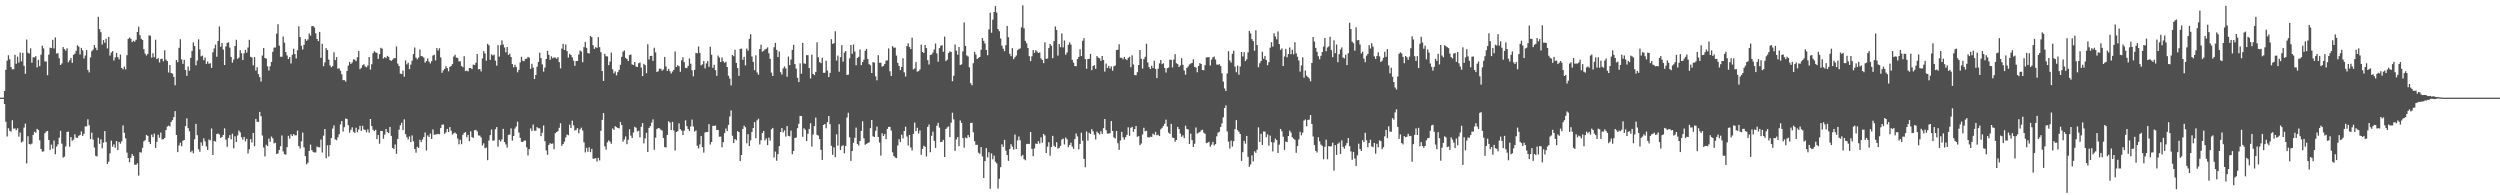 <svg xmlns="http://www.w3.org/2000/svg" width="1920" height="150"><path fill="#4f4f4f" d="M0 75h1v1H0zM1 75h1v1H1zM2 75h1v1H2zM3 69.912h1v9.968H3zM4 53.6h1v39.906H4zM5 46.548h1v58.297H5zM6 42.455h1v56.058H6zM7 45.55h1v54.93H7zM8 51.524h1v49.522H8zM9 53.24h1v39.105H9zM10 53.176h1v45.628H10zM11 42.048h1v56.489H11zM12 48.983h1v50.98H12zM13 43.522h1v54.971H13zM14 48.079h1v56.878H14zM15 40.322h1v61.481H15zM16 47.104h1v62.337H16zM17 40.535h1v68.045H17zM18 50.535h1v47.487H18zM19 56.66h1v38.318H19zM20 30.37h1v95.104H20zM21 40.48h1v64.179H21zM22 41.125h1v69.46H22zM23 37.125h1v73.822H23zM24 48.18h1v62.131H24zM25 43.987h1v59.631H25zM26 44.071h1v57.114H26zM27 43.119h1v58.888H27zM28 51.743h1v47.214H28zM29 45.943h1v53.946H29zM30 50.821h1v56.901H30zM31 41.986h1v72.401H31zM32 35.072h1v81.408H32zM33 37.189h1v79.087H33zM34 47.159h1v55.173H34zM35 47.237h1v53.761H35zM36 57.729h1v42.815H36zM37 41.979h1v65.525H37zM38 36.619h1v78.535H38zM39 36.9h1v74.179H39zM40 30.615h1v83.625H40zM41 37.239h1v70.767H41zM42 28.734h1v89.748H42zM43 41.089h1v71.488H43zM44 40.881h1v69.957H44zM45 44.762h1v61.021H45zM46 49.921h1v50.549H46zM47 48.736h1v61.607H47zM48 36.122h1v84.896H48zM49 37.731h1v82.612H49zM50 38.931h1v73.552H50zM51 37.047h1v64.255H51zM52 47.873h1v53.22H52zM53 46.358h1v66.272H53zM54 44.474h1v60.787H54zM55 48.285h1v59.778H55zM56 42.094h1v65.113H56zM57 41.263h1v61.886H57zM58 39.034h1v66.649H58zM59 34.742h1v71.156H59zM60 35.77h1v68.512H60zM61 41.812h1v61.801H61zM62 36.786h1v64.138H62zM63 38.651h1v65.766H63zM64 44.891h1v57.848H64zM65 42.62h1v54.486H65zM66 38.475h1v58.537H66zM67 53.641h1v37.979H67zM68 55.593h1v40.597H68zM69 44.076h1v62.779H69zM70 39.322h1v62.547H70zM71 38.072h1v69.164H71zM72 34.595h1v78.64H72zM73 36.635h1v83.033H73zM74 38.573h1v81.614H74zM75 12.914h1v92.865H75zM76 22.392h1v88.095H76zM77 24.717h1v82.295H77zM78 34.202h1v79.698H78zM79 30.782h1v78.798H79zM80 32.808h1v67.912H80zM81 29.695h1v79.444H81zM82 37.168h1v88.769H82zM83 28.329h1v95.848H83zM84 42.627h1v75.132H84zM85 40.347h1v67.622H85zM86 39.276h1v73.401H86zM87 46.472h1v64.37H87zM88 44.057h1v69.476H88zM89 40.718h1v67.61H89zM90 43.9h1v71.399H90zM91 45.586h1v63.481H91zM92 41.858h1v68.455H92zM93 52.21h1v56.345H93zM94 53.238h1v43.058H94zM95 51.102h1v50.9H95zM96 53.249h1v52.983H96zM97 42.403h1v74.772H97zM98 29.874h1v91.529H98zM99 28.841h1v95.775H99zM100 29.757h1v91.435H100zM101 32.355h1v85.962H101zM102 31.295h1v88.473H102zM103 31.986h1v94.5H103zM104 30.59h1v96.082H104zM105 24.516h1v100.918H105zM106 20.512h1v114.365H106zM107 27.024h1v89.842H107zM108 29.862h1v87.317H108zM109 30.709h1v82.779H109zM110 37.791h1v70.806H110zM111 41.183h1v66.514H111zM112 42.652h1v61.002H112zM113 41.432h1v62.962H113zM114 27.157h1v81.781H114zM115 27.438h1v83.225H115zM116 44.261h1v59.11H116zM117 40.887h1v64.488H117zM118 43.904h1v58.709H118zM119 30.524h1v83.019H119zM120 45.394h1v63.575H120zM121 44.646h1v58.757H121zM122 47.958h1v57.768H122zM123 45.341h1v56.498H123zM124 44.989h1v62.117H124zM125 47.049h1v59.87H125zM126 38.61h1v67.336H126zM127 45.776h1v54.138H127zM128 46.955h1v50.272H128zM129 55.666h1v40.87H129zM130 49.972h1v47.082H130zM131 56.051h1v37.549H131zM132 56.511h1v35.702H132zM133 59.033h1v30.909H133zM134 65.499h1v19.844H134zM135 46.06h1v57.606H135zM136 47.77h1v69.092H136zM137 36.72h1v74.974H137zM138 30.153h1v79.464H138zM139 45.557h1v66.775H139zM140 49.04h1v59.119H140zM141 45.902h1v61.614H141zM142 53.769h1v43.051H142zM143 58.264h1v32.593H143zM144 51.123h1v47.301H144zM145 54.337h1v46.5H145zM146 44.453h1v72.417H146zM147 39.109h1v76.674H147zM148 32.625h1v85.125H148zM149 35.337h1v71.687H149zM150 50.196h1v44.942H150zM151 46.509h1v57.343H151zM152 30.215h1v84.401H152zM153 37.958h1v78.638H153zM154 43.266h1v66.038H154zM155 42.712h1v69.185H155zM156 46.211h1v60.044H156zM157 44.247h1v64.344H157zM158 49.029h1v63.518H158zM159 47.221h1v67.961H159zM160 48.994h1v58.169H160zM161 48.544h1v59.233H161zM162 52.1h1v46.56H162zM163 40.169h1v78.883H163zM164 37.209h1v71.053H164zM165 34.27h1v74.484H165zM166 43.563h1v59.423H166zM167 31.421h1v71.119H167zM168 20.338h1v82.961H168zM169 35.882h1v69.977H169zM170 32.966h1v72.227H170zM171 38.084h1v65.543H171zM172 49.94h1v48.643H172zM173 35.616h1v71.623H173zM174 32.98h1v79.746H174zM175 32.439h1v73.513H175zM176 36.552h1v67.187H176zM177 43.71h1v63.321H177zM178 48.1h1v54.628H178zM179 45.655h1v68.265H179zM180 35.305h1v69.416H180zM181 30.558h1v78.485H181zM182 45.149h1v58.897H182zM183 44.261h1v55.999H183zM184 38.622h1v63.081H184zM185 40.897h1v64.536H185zM186 46.152h1v61.138H186zM187 40.965h1v64.159H187zM188 38.235h1v70.368H188zM189 40.425h1v66.175H189zM190 36.502h1v81.337H190zM191 30.563h1v84.017H191zM192 43.641h1v63.22H192zM193 44.122h1v65.329H193zM194 50.242h1v51.861H194zM195 43.838h1v68.483H195zM196 54.147h1v37.198H196zM197 51.601h1v41.918H197zM198 56.937h1v36.681H198zM199 59.232h1v26.75H199zM200 62.592h1v26.656H200zM201 42.654h1v61.444H201zM202 36.868h1v76.411H202zM203 44.554h1v75.606H203zM204 45.035h1v66.139H204zM205 50.942h1v61.275H205zM206 54.169h1v52.321H206zM207 50.917h1v57.965H207zM208 47.573h1v57.283H208zM209 39.761h1v66.493H209zM210 36.575h1v73.575H210zM211 36.463h1v73.191H211zM212 25.843h1v92.419H212zM213 18.597h1v99.226H213zM214 35.028h1v80.14H214zM215 43.563h1v68.778H215zM216 43.565h1v60.476H216zM217 28.004h1v88.308H217zM218 32.705h1v85.74H218zM219 40.006h1v78.789H219zM220 42.622h1v70.451H220zM221 45.335h1v58.97H221zM222 43.753h1v62.733H222zM223 48.731h1v54.385H223zM224 42.057h1v62.44H224zM225 37.45h1v65.509H225zM226 41.453h1v62.483H226zM227 44.916h1v59.032H227zM228 38.576h1v61.721H228zM229 20.224h1v91.938H229zM230 28.487h1v85.596H230zM231 35.101h1v73.461H231zM232 38.022h1v63.811H232zM233 34.47h1v78.807H233zM234 30.006h1v89.902H234zM235 31.334h1v94.898H235zM236 30.254h1v94.669H236zM237 25.632h1v90.242H237zM238 27.358h1v83.671H238zM239 20.119h1v95.161H239zM240 19.92h1v96.715H240zM241 21.112h1v96.01H241zM242 25.559h1v91.508H242zM243 29.961h1v82.57H243zM244 31.613h1v81.465H244zM245 24.518h1v88.61H245zM246 44.369h1v62.795H246zM247 33.643h1v83.511H247zM248 50.828h1v53.365H248zM249 47.93h1v51.156H249zM250 36.944h1v84.603H250zM251 38.475h1v73.065H251zM252 45.699h1v74.534H252zM253 50.221h1v61.17H253zM254 51.73h1v54.285H254zM255 50.787h1v47.993H255zM256 40.171h1v56.125H256zM257 46.179h1v60.895H257zM258 43.895h1v63.797H258zM259 52.805h1v52.648H259zM260 52.423h1v50.65H260zM261 54.291h1v41.211H261zM262 57.021h1v35.903H262zM263 61.555h1v39.453H263zM264 61.544h1v36.111H264zM265 62.606h1v28.414H265zM266 54.522h1v36.853H266zM267 50.359h1v45.823H267zM268 47.578h1v54.262H268zM269 49.102h1v50.572H269zM270 47.976h1v49.824H270zM271 45.593h1v55.621H271zM272 45.854h1v56.244H272zM273 46.973h1v51.115H273zM274 43.936h1v57.658H274zM275 39.223h1v60.249H275zM276 53.151h1v43.454H276zM277 52.11h1v48.407H277zM278 50.05h1v46.585H278zM279 49.358h1v50.002H279zM280 51.052h1v48.785H280zM281 51.727h1v49.899H281zM282 50.343h1v49.052H282zM283 43.762h1v58.151H283zM284 53.451h1v37.933H284zM285 49.333h1v47.503H285zM286 40.828h1v58.78H286zM287 39.342h1v61.373H287zM288 40.215h1v59.476H288zM289 40.643h1v66.207H289zM290 45.211h1v58.537H290zM291 41.567h1v68.801H291zM292 36.724h1v63.859H292zM293 37.372h1v63.266H293zM294 44.941h1v61.602H294zM295 43.806h1v59.565H295zM296 44.623h1v54.491H296zM297 42.908h1v58.556H297zM298 43.678h1v58.553H298zM299 46.021h1v51.488H299zM300 46.795h1v57.576H300zM301 45.845h1v67.736H301zM302 44.742h1v69.753H302zM303 44.655h1v66.354H303zM304 35.703h1v82.408H304zM305 48.871h1v57.807H305zM306 50.748h1v48.817H306zM307 56.513h1v39.739H307zM308 56.889h1v37.404H308zM309 54.229h1v45.708H309zM310 58.866h1v32.786H310zM311 46.342h1v56.649H311zM312 49.468h1v55.969H312zM313 48.205h1v58.901H313zM314 53.034h1v51.783H314zM315 49.61h1v59.503H315zM316 46.621h1v57.356H316zM317 41.519h1v67.031H317zM318 36.514h1v77.853H318zM319 44.245h1v72.989H319zM320 45.547h1v67.215H320zM321 44.25h1v69.414H321zM322 38.065h1v69.286H322zM323 43.078h1v66.072H323zM324 43.298h1v63.845H324zM325 44.227h1v60.982H325zM326 48.093h1v53.664H326zM327 46.955h1v68.636H327zM328 44.831h1v59.144H328zM329 47.333h1v57.908H329zM330 48.727h1v53.9H330zM331 47.001h1v59.682H331zM332 42.648h1v56.773H332zM333 42.052h1v61.472H333zM334 46.408h1v56.86H334zM335 36.937h1v66.205H335zM336 38.825h1v63.989H336zM337 37.07h1v66.036H337zM338 44.092h1v54.239H338zM339 55.895h1v39.899H339zM340 54.044h1v41.52H340zM341 52.908h1v49.893H341zM342 50.832h1v50.794H342zM343 52.343h1v46.642H343zM344 54.785h1v46.654H344zM345 51.361h1v46.221H345zM346 50.743h1v49.643H346zM347 49.216h1v54.109H347zM348 43.396h1v58.972H348zM349 42.048h1v59.725H349zM350 44.263h1v58.563H350zM351 44.508h1v61.909H351zM352 47.136h1v63.72H352zM353 47.111h1v60.238H353zM354 50.617h1v60.135H354zM355 51.645h1v51.879H355zM356 43.183h1v58.851H356zM357 54.609h1v46.807H357zM358 54.22h1v51.266H358zM359 54.845h1v48.737H359zM360 52.151h1v56.237H360zM361 52.297h1v48.576H361zM362 53.073h1v52.213H362zM363 49.594h1v56.324H363zM364 49.912h1v50.092H364zM365 48.154h1v51.559H365zM366 41.499h1v59.428H366zM367 53.256h1v50.76H367zM368 52.984h1v51.172H368zM369 54.824h1v50.712H369zM370 44.886h1v66.83H370zM371 39.331h1v70.732H371zM372 41.08h1v72.795H372zM373 46.619h1v66.709H373zM374 33.652h1v89.391H374zM375 34.799h1v73.138H375zM376 45.975h1v57.8H376zM377 41.705h1v57.789H377zM378 42.593h1v65.425H378zM379 41.927h1v65.928H379zM380 46.566h1v52.705H380zM381 50.452h1v47.141H381zM382 34.717h1v77.986H382zM383 43.49h1v63.935H383zM384 34.696h1v74.019H384zM385 31.002h1v76.061H385zM386 34.133h1v64.82H386zM387 36.472h1v72.657H387zM388 40.196h1v70.732H388zM389 36.09h1v77.285H389zM390 42.192h1v61.419H390zM391 41.226h1v62.101H391zM392 43.799h1v54.832H392zM393 49.184h1v58.835H393zM394 51.691h1v52.77H394zM395 49.695h1v49.002H395zM396 51.524h1v45.644H396zM397 55.531h1v37.894H397zM398 53.664h1v48.096H398zM399 47.967h1v57.899H399zM400 43.625h1v65.237H400zM401 46.607h1v62.518H401zM402 46.994h1v61.048H402zM403 45.22h1v62.733H403zM404 45.071h1v68.123H404zM405 43.716h1v75.693H405zM406 44.266h1v70.293H406zM407 52.821h1v45.846H407zM408 48.997h1v51.577H408zM409 51.942h1v43.685H409zM410 60.681h1v39.689H410zM411 57.596h1v42.786H411zM412 51.279h1v46.361H412zM413 47.585h1v50.888H413zM414 40.473h1v58.114H414zM415 44.657h1v59.913H415zM416 49.464h1v52.445H416zM417 54.971h1v41.399H417zM418 51.858h1v56.608H418zM419 45.309h1v70.202H419zM420 39.045h1v79.824H420zM421 42.066h1v69.256H421zM422 45.886h1v64.056H422zM423 43.286h1v67.242H423zM424 44.74h1v65.452H424zM425 44.067h1v70.522H425zM426 44.284h1v58.059H426zM427 45.101h1v56.331H427zM428 43.9h1v56.841H428zM429 47.706h1v50.449H429zM430 52.505h1v42.117H430zM431 37.319h1v74.656H431zM432 33.707h1v76.896H432zM433 38.402h1v70.382H433zM434 34.216h1v71.382H434zM435 39.214h1v64.122H435zM436 44.238h1v59.579H436zM437 41.366h1v54.351H437zM438 42.242h1v56.118H438zM439 44.035h1v48.661H439zM440 46.559h1v49.695H440zM441 50.535h1v49.705H441zM442 46.832h1v52.852H442zM443 46.836h1v51.568H443zM444 41.885h1v60.536H444zM445 38.736h1v60.652H445zM446 39.569h1v58.485H446zM447 47.82h1v52.442H447zM448 36.195h1v73.115H448zM449 32.142h1v84.896H449zM450 36.768h1v76.793H450zM451 40.739h1v75.848H451zM452 41.13h1v72.067H452zM453 27.608h1v89.215H453zM454 28.58h1v85.736H454zM455 34.721h1v87.15H455zM456 37.555h1v84.299H456zM457 36.246h1v85.15H457zM458 36.806h1v87.231H458zM459 28.535h1v92.703H459zM460 36.182h1v87.08H460zM461 40.089h1v60.357H461zM462 54.504h1v37.613H462zM463 62.164h1v24.685H463zM464 41.389h1v70.973H464zM465 43.16h1v71.783H465zM466 43.375h1v65.914H466zM467 49.997h1v57.83H467zM468 47.301h1v61.575H468zM469 40.384h1v69.986H469zM470 53.236h1v45.431H470zM471 56.319h1v43.399H471zM472 54.847h1v42.069H472zM473 57.836h1v39.785H473zM474 55.421h1v42.866H474zM475 53.68h1v44.919H475zM476 49.75h1v43.916H476zM477 43.689h1v52.275H477zM478 39.658h1v69.135H478zM479 38.779h1v68.318H479zM480 44.392h1v60.405H480zM481 45.291h1v65.443H481zM482 46.88h1v60.467H482zM483 42.295h1v56.94H483zM484 41.849h1v62.291H484zM485 49.475h1v56.569H485zM486 49.912h1v51.836H486zM487 47.623h1v49.75H487zM488 51.093h1v47.018H488zM489 51.446h1v49.49H489zM490 48.598h1v51.813H490zM491 48.006h1v57.517H491zM492 51.901h1v45.489H492zM493 58.418h1v36.079H493zM494 49.061h1v61.058H494zM495 49.951h1v56.413H495zM496 56.204h1v45.793H496zM497 34.014h1v82.767H497zM498 45.699h1v52.538H498zM499 42.995h1v53.818H499zM500 42.835h1v51.353H500zM501 46.742h1v44.978H501zM502 36.635h1v78.368H502zM503 40.247h1v65.493H503zM504 55.236h1v43.962H504zM505 54.755h1v43.529H505zM506 52.762h1v45.793H506zM507 52.826h1v46.736H507zM508 54.346h1v45.908H508zM509 53.384h1v52.561H509zM510 43.682h1v69.316H510zM511 51.015h1v62.262H511zM512 54.442h1v49.197H512zM513 52.872h1v40.249H513zM514 54.687h1v39.496H514zM515 56.424h1v43.481H515zM516 54.87h1v38.716H516zM517 53.616h1v46.535H517zM518 39.594h1v76.084H518zM519 51.437h1v49.927H519zM520 50.082h1v50.65H520zM521 50.821h1v43.95H521zM522 55.147h1v44.152H522zM523 46.358h1v53.87H523zM524 43.97h1v59.753H524zM525 47.758h1v52.575H525zM526 52.139h1v40.277H526zM527 52.293h1v44.585H527zM528 50.645h1v48.494H528zM529 44.897h1v55.679H529zM530 48.951h1v48.18H530zM531 53.97h1v37.864H531zM532 58.601h1v38.592H532zM533 53.657h1v47.43H533zM534 40.581h1v59.57H534zM535 40.956h1v71.007H535zM536 35.719h1v78.233H536zM537 40.636h1v70.33H537zM538 50.164h1v54.358H538zM539 49.416h1v63.564H539zM540 46.898h1v70.286H540zM541 52.544h1v49.242H541zM542 48.72h1v52.712H542zM543 46.925h1v54.408H543zM544 51.283h1v44.074H544zM545 35.941h1v75.035H545zM546 42.057h1v66.981H546zM547 52.11h1v44.553H547zM548 49.777h1v46.887H548zM549 53.909h1v42.428H549zM550 58.212h1v41.605H550zM551 42.698h1v57.143H551zM552 44.165h1v60.776H552zM553 47.617h1v57.308H553zM554 44.16h1v68.986H554zM555 47.072h1v62.042H555zM556 48.239h1v53.946H556zM557 47.404h1v51.314H557zM558 51.471h1v49.167H558zM559 58.157h1v37.72H559zM560 60.308h1v29.171H560zM561 65.57h1v19.222H561zM562 42.261h1v62H562zM563 43.153h1v66.661H563zM564 38.203h1v68.544H564zM565 48.283h1v59.442H565zM566 52.267h1v48.428H566zM567 58.255h1v43.191H567zM568 37.518h1v86.141H568zM569 37.308h1v81.724H569zM570 45.911h1v53.108H570zM571 43.694h1v52.829H571zM572 50.237h1v47.491H572zM573 37.321h1v72.749H573zM574 38.91h1v64.168H574zM575 29.828h1v82.339H575zM576 26.26h1v81.494H576zM577 43.353h1v57.981H577zM578 47.514h1v50.824H578zM579 53.909h1v39.831H579zM580 42.435h1v63.706H580zM581 55.657h1v36.738H581zM582 57.408h1v33.804H582zM583 37.674h1v73.28H583zM584 34.309h1v73.374H584zM585 39.622h1v62.557H585zM586 39.02h1v61.561H586zM587 37.992h1v69.835H587zM588 37.482h1v68.789H588zM589 36.378h1v75.088H589zM590 40.903h1v64.781H590zM591 45.213h1v62.779H591zM592 55.74h1v43.587H592zM593 58.379h1v39.87H593zM594 36.303h1v84.656H594zM595 32.883h1v83.548H595zM596 38.287h1v85.171H596zM597 43.822h1v74.571H597zM598 39.544h1v72.687H598zM599 55.444h1v45.942H599zM600 57.218h1v41.069H600zM601 52.544h1v49.117H601zM602 50.981h1v49.117H602zM603 52.522h1v52.394H603zM604 58.912h1v37.949H604zM605 43.456h1v60.879H605zM606 50.002h1v54.704H606zM607 45.744h1v54.557H607zM608 38.322h1v80.165H608zM609 34.422h1v81.488H609zM610 49.205h1v56.709H610zM611 52.663h1v52.978H611zM612 59.775h1v38.675H612zM613 63.041h1v32.021H613zM614 48.685h1v40.32H614zM615 56.605h1v32.531H615zM616 32.977h1v72.014H616zM617 48.711h1v49.796H617zM618 49.02h1v50.671H618zM619 42.393h1v65.967H619zM620 42.355h1v60.35H620zM621 52.293h1v46.777H621zM622 60.258h1v34.39H622zM623 42h1v70.593H623zM624 56.774h1v46.546H624zM625 57.708h1v39.027H625zM626 55.222h1v35.074H626zM627 32.515h1v71.087H627zM628 43.984h1v60.133H628zM629 47.694h1v59.16H629zM630 48.544h1v66.503H630zM631 44.339h1v78.483H631zM632 55.891h1v40.121H632zM633 55.925h1v39.3H633zM634 46.639h1v51.884H634zM635 54.169h1v39.597H635zM636 59.164h1v29.927H636zM637 55.968h1v39.435H637zM638 30.103h1v81.868H638zM639 33.669h1v85.258H639zM640 33.156h1v79.975H640zM641 24.017h1v96.69H641zM642 46.513h1v56.633H642zM643 42.691h1v69.123H643zM644 55.085h1v40.325H644zM645 43.888h1v71.3H645zM646 34.682h1v77.599H646zM647 47.319h1v64.223H647zM648 40.35h1v77.398H648zM649 39.162h1v72.914H649zM650 57.555h1v32.737H650zM651 57.273h1v29.332H651zM652 44.788h1v60.703H652zM653 34.568h1v89.014H653zM654 41.304h1v74.74H654zM655 34.177h1v75.518H655zM656 39.514h1v66.358H656zM657 50.123h1v47.878H657zM658 44.483h1v66.072H658zM659 43.611h1v68.219H659zM660 38.01h1v70.284H660zM661 50.006h1v50.575H661zM662 47.736h1v45.381H662zM663 45.802h1v60.428H663zM664 38.953h1v72.181H664zM665 37.518h1v72.971H665zM666 45.383h1v64.489H666zM667 49.271h1v60.025H667zM668 50.148h1v48.315H668zM669 56.074h1v36.097H669zM670 47.681h1v56.999H670zM671 48.138h1v57.057H671zM672 58.628h1v41.779H672zM673 61.688h1v35.528H673zM674 42.343h1v62.827H674zM675 48.182h1v61.213H675zM676 48.166h1v71.326H676zM677 51.21h1v51.142H677zM678 50.661h1v53.816H678zM679 49.123h1v53.827H679zM680 46.559h1v60.302H680zM681 46.408h1v52.575H681zM682 37.152h1v60.316H682zM683 54.707h1v42.703H683zM684 58.317h1v42.007H684zM685 35.415h1v81.579H685zM686 36.619h1v83.225H686zM687 36.55h1v84.459H687zM688 42.691h1v78.764H688zM689 48.289h1v63.454H689zM690 50.642h1v56.269H690zM691 53.84h1v55.255H691zM692 51.416h1v52.021H692zM693 44.74h1v61.605H693zM694 55.556h1v45.077H694zM695 58.761h1v38.586H695zM696 35.438h1v69.412H696zM697 33.261h1v78.514H697zM698 36.134h1v67.484H698zM699 37.672h1v75.594H699zM700 28.951h1v86.619H700zM701 53.277h1v49.519H701zM702 52.574h1v41.584H702zM703 47.706h1v53.019H703zM704 55.014h1v43.138H704zM705 54.646h1v47.839H705zM706 53.327h1v46.887H706zM707 34.234h1v84.683H707zM708 39.94h1v74.443H708zM709 40.72h1v71.27H709zM710 34.579h1v78.155H710zM711 36.916h1v83.305H711zM712 46.218h1v51.275H712zM713 49.567h1v46.097H713zM714 42.226h1v74.676H714zM715 41.869h1v62.431H715zM716 40.324h1v60.741H716zM717 38.042h1v70.126H717zM718 33.444h1v80.128H718zM719 41.022h1v55.608H719zM720 47.363h1v46.983H720zM721 36.937h1v61.041H721zM722 35.165h1v73.918H722zM723 34.731h1v74.088H723zM724 39.745h1v67.654H724zM725 28.125h1v92.426H725zM726 46.882h1v52.177H726zM727 45.822h1v52.08H727zM728 40.72h1v56.361H728zM729 39.468h1v65.875H729zM730 39.871h1v54.317H730zM731 62.37h1v24.209H731zM732 58.223h1v33.42H732zM733 34.165h1v81.705H733zM734 38.951h1v68.139H734zM735 42.011h1v63.248H735zM736 36.081h1v76.207H736zM737 49.947h1v42.563H737zM738 49.4h1v44.951H738zM739 39.482h1v66.53H739zM740 17.226h1v96.189H740zM741 35.289h1v70.361H741zM742 42.59h1v63.632H742zM743 43.382h1v60.291H743zM744 51.727h1v53.69H744zM745 63.966h1v30.474H745zM746 65.492h1v28.801H746zM747 48.539h1v53.026H747zM748 39.8h1v68.615H748zM749 41.876h1v69.398H749zM750 45.305h1v65.892H750zM751 44.405h1v72.864H751zM752 43.764h1v74.376H752zM753 38.214h1v74.786H753zM754 29.182h1v90.973H754zM755 31.4h1v105.324H755zM756 33.364h1v90.398H756zM757 38.372h1v75.386H757zM758 42.432h1v78.467H758zM759 22.581h1v94.358H759zM760 9.711h1v135.264H760zM761 25.117h1v92.756H761zM762 15.088h1v107.283H762zM763 9.24h1v110.247H763zM764 4.667h1v119.553H764zM765 9.661h1v115.864H765zM766 22.284h1v122.552H766zM767 23.989h1v113.264H767zM768 29.526h1v98.892H768zM769 35.076h1v75.761H769zM770 37.408h1v75.409H770zM771 39.345h1v68.084H771zM772 34.698h1v81.035H772zM773 19.899h1v99.196H773zM774 28.576h1v94.949H774zM775 41.315h1v73.143H775zM776 43.176h1v67.581H776zM777 36.948h1v75.633H777zM778 45.451h1v69.442H778zM779 43.945h1v59.446H779zM780 42.629h1v71.815H780zM781 38.622h1v69.258H781zM782 37.733h1v67.118H782zM783 37.113h1v70.606H783zM784 20.956h1v99.089H784zM785 4.12h1v114.799H785zM786 21.778h1v100.453H786zM787 31.38h1v91.682H787zM788 33.259h1v77.441H788zM789 36.864h1v73.564H789zM790 43.13h1v67.402H790zM791 46.964h1v54.427H791zM792 43.213h1v71.103H792zM793 38.443h1v81.534H793zM794 40.636h1v73.317H794zM795 38.569h1v71.728H795zM796 39.642h1v70.966H796zM797 40.697h1v67.727H797zM798 40.221h1v70.034H798zM799 44.865h1v60.584H799zM800 46.065h1v63.628H800zM801 48.484h1v54.353H801zM802 32.49h1v71.556H802zM803 45.232h1v72.346H803zM804 44.93h1v67.668H804zM805 36.896h1v72.307H805zM806 33.799h1v85.75H806zM807 35.138h1v77.688H807zM808 44.719h1v59.648H808zM809 31.567h1v80.323H809zM810 20.332h1v92.618H810zM811 23.083h1v86.134H811zM812 42.707h1v71.476H812zM813 33.836h1v79.673H813zM814 36.225h1v75.798H814zM815 25.646h1v81.499H815zM816 36.42h1v70.043H816zM817 31.062h1v79.888H817zM818 42.027h1v63.582H818zM819 40.288h1v66.745H819zM820 34.438h1v78.684H820zM821 32.536h1v78.86H821zM822 34.197h1v75.383H822zM823 45.946h1v66.647H823zM824 48.063h1v66.276H824zM825 50.706h1v56.118H825zM826 50.906h1v51.621H826zM827 45.355h1v59.476H827zM828 43.726h1v70.98H828zM829 37.827h1v72.699H829zM830 43.073h1v58.851H830zM831 31.341h1v76.727H831zM832 29.322h1v92.664H832zM833 45.355h1v83.099H833zM834 52.81h1v48.196H834zM835 45.316h1v62.648H835zM836 45.158h1v56.812H836zM837 41.359h1v61.527H837zM838 53.876h1v45.312H838zM839 50.727h1v50.156H839zM840 50.034h1v53.459H840zM841 52.814h1v54.294H841zM842 43.066h1v57.979H842zM843 44.307h1v57.874H843zM844 44.735h1v58.549H844zM845 46.722h1v54.079H845zM846 43.025h1v59.819H846zM847 46.065h1v52.321H847zM848 54.996h1v36.374H848zM849 48.804h1v51.174H849zM850 52.272h1v50.309H850zM851 50.555h1v52.033H851zM852 52.606h1v49.68H852zM853 50.979h1v42.007H853zM854 54.259h1v46.32H854zM855 50.903h1v54.598H855zM856 50.322h1v56.006H856zM857 38.459h1v62.103H857zM858 38.129h1v71.879H858zM859 33.98h1v81.122H859zM860 44.318h1v63.619H860zM861 44.401h1v56.903H861zM862 45.564h1v59.929H862zM863 43.707h1v63.541H863zM864 45.369h1v59.995H864zM865 46.163h1v57.409H865zM866 44.433h1v53.374H866zM867 43.591h1v60.714H867zM868 51.611h1v46.564H868zM869 42.476h1v54.969H869zM870 49.489h1v51.733H870zM871 57.639h1v41.492H871zM872 57.811h1v38.94H872zM873 55.463h1v49.616H873zM874 49.903h1v54.672H874zM875 38.381h1v73.056H875zM876 45.133h1v65.168H876zM877 52.659h1v50.682H877zM878 45.463h1v52.685H878zM879 43.602h1v57.24H879zM880 33.591h1v66.802H880zM881 47.921h1v57.391H881zM882 51.556h1v54.118H882zM883 52.968h1v52.019H883zM884 50.496h1v54.688H884zM885 52.277h1v50.401H885zM886 46.639h1v56.885H886zM887 52.95h1v48.32H887zM888 59.99h1v43.896H888zM889 52.728h1v50.751H889zM890 48.64h1v55.882H890zM891 46.021h1v53.31H891zM892 49.246h1v48.949H892zM893 48.564h1v48.148H893zM894 52.167h1v42.875H894zM895 55.698h1v36.198H895zM896 52.398h1v44.855H896zM897 51.867h1v50.034H897zM898 45.872h1v56.979H898zM899 45.939h1v49.196H899zM900 51.741h1v53.907H900zM901 45.724h1v60.284H901zM902 41.553h1v67.249H902zM903 48.557h1v59.004H903zM904 49.249h1v48.199H904zM905 51.437h1v47.702H905zM906 50.235h1v52.346H906zM907 44.751h1v60.336H907zM908 49.768h1v54.173H908zM909 54.112h1v52.046H909zM910 57.355h1v39.144H910zM911 52.29h1v46.727H911zM912 51.07h1v48.384H912zM913 49.528h1v60.989H913zM914 48.777h1v53.868H914zM915 48.402h1v59.181H915zM916 45.552h1v67.272H916zM917 51.334h1v59.062H917zM918 51.849h1v46.022H918zM919 55.488h1v47.096H919zM920 50.688h1v51.241H920zM921 48.507h1v52.914H921zM922 49.166h1v51.012H922zM923 53.739h1v45.885H923zM924 53.989h1v47.883H924zM925 50.013h1v52.754H925zM926 44.124h1v65.738H926zM927 43.97h1v65.573H927zM928 43.881h1v65.003H928zM929 50.294h1v62.333H929zM930 45.829h1v65.258H930zM931 44.03h1v64.944H931zM932 43.396h1v68.375H932zM933 45.719h1v64.965H933zM934 49.557h1v55.143H934zM935 49.693h1v52.195H935zM936 49.317h1v51.838H936zM937 50.723h1v46.825H937zM938 56.307h1v38.473H938zM939 62.679h1v27.407H939zM940 67.962h1v15.029H940zM941 69.912h1v11.108H941zM942 56.36h1v44.532H942zM943 39.301h1v69.476H943zM944 46.442h1v67.592H944zM945 48.086h1v59.918H945zM946 41.299h1v71.231H946zM947 38.953h1v69.421H947zM948 51.153h1v48.08H948zM949 55.483h1v36.796H949zM950 50.43h1v49.522H950zM951 57.397h1v43.827H951zM952 51.041h1v51.854H952zM953 39.933h1v83.63H953zM954 43.341h1v73.479H954zM955 40.153h1v68H955zM956 46.951h1v63.404H956zM957 45.577h1v58.798H957zM958 40.242h1v80.247H958zM959 23.765h1v104.351H959zM960 25.669h1v100.645H960zM961 30.045h1v89.272H961zM962 31.593h1v92.403H962zM963 38.956h1v77.256H963zM964 23.236h1v94.14H964zM965 34.609h1v80.332H965zM966 51.606h1v46.164H966zM967 48.58h1v60.536H967zM968 46.829h1v55.928H968zM969 39.741h1v71.586H969zM970 45.108h1v55.834H970zM971 42.952h1v58.137H971zM972 46.113h1v59.32H972zM973 50.054h1v53.145H973zM974 47.752h1v64.113H974zM975 36.587h1v67.56H975zM976 32.41h1v76.821H976zM977 35.781h1v80.524H977zM978 25.527h1v83.836H978zM979 28.017h1v78.436H979zM980 30.217h1v77.407H980zM981 24.161h1v93.362H981zM982 33.909h1v77.171H982zM983 38.267h1v60.828H983zM984 37.143h1v63.724H984zM985 50.681h1v54.315H985zM986 43.369h1v71.731H986zM987 37.555h1v71.195H987zM988 43.957h1v65.161H988zM989 41.478h1v62.987H989zM990 36.461h1v63.857H990zM991 41.613h1v60.194H991zM992 38.141h1v67.267H992zM993 41.707h1v64.8H993zM994 32.421h1v74.953H994zM995 40.984h1v76.368H995zM996 43.568h1v68.634H996zM997 46.488h1v60.618H997zM998 55.005h1v46.233H998zM999 50.205h1v53.726H999zM1000 44.035h1v57.846H1000zM1001 59.64h1v32.955H1001zM1002 54.115h1v37.663H1002zM1003 58.04h1v38.931H1003zM1004 59.116h1v33.001H1004zM1005 60.274h1v31.575H1005zM1006 62.407h1v25.919H1006zM1007 48.365h1v46.85H1007zM1008 28.429h1v76.374H1008zM1009 31.975h1v79.451H1009zM1010 36.756h1v79.171H1010zM1011 39.803h1v77.32H1011zM1012 43.208h1v62.193H1012zM1013 45.495h1v63.028H1013zM1014 42.879h1v68.1H1014zM1015 39.915h1v72.168H1015zM1016 35.733h1v86.581H1016zM1017 29.235h1v83.532H1017zM1018 39.333h1v67.94H1018zM1019 36.436h1v85.889H1019zM1020 35.614h1v76.626H1020zM1021 28.23h1v84.33H1021zM1022 38.491h1v73.793H1022zM1023 43.927h1v65.654H1023zM1024 30.97h1v100.035H1024zM1025 40.871h1v70.602H1025zM1026 34.186h1v84.797H1026zM1027 47.768h1v62.696H1027zM1028 41.629h1v67.78H1028zM1029 38.047h1v80.167H1029zM1030 36.461h1v71.366H1030zM1031 44.209h1v68.588H1031zM1032 44.856h1v69.332H1032zM1033 41.968h1v69.876H1033zM1034 50.045h1v59.845H1034zM1035 40.835h1v65.168H1035zM1036 17.441h1v94.857H1036zM1037 22.275h1v93.982H1037zM1038 31.979h1v90.723H1038zM1039 33.197h1v83.507H1039zM1040 38.926h1v82.827H1040zM1041 20.998h1v106.558H1041zM1042 30.908h1v88.389H1042zM1043 30.789h1v79.54H1043zM1044 34.225h1v80.224H1044zM1045 41.048h1v74.944H1045zM1046 39.741h1v67.91H1046zM1047 44.971h1v64.207H1047zM1048 47.786h1v54.138H1048zM1049 42.773h1v64.967H1049zM1050 41.425h1v71.68H1050zM1051 34.653h1v75.143H1051zM1052 37.248h1v70.043H1052zM1053 33.197h1v79.201H1053zM1054 35.841h1v77.235H1054zM1055 43.268h1v66.516H1055zM1056 45.22h1v72.793H1056zM1057 42.936h1v67.512H1057zM1058 40.171h1v72.966H1058zM1059 43.293h1v64.504H1059zM1060 47.626h1v60.771H1060zM1061 46.575h1v68.068H1061zM1062 44.401h1v68.689H1062zM1063 39.713h1v64.969H1063zM1064 43.678h1v56.107H1064zM1065 37.74h1v68.398H1065zM1066 50.21h1v46.741H1066zM1067 56.33h1v44.681H1067zM1068 52.025h1v49.174H1068zM1069 58.976h1v31.758H1069zM1070 63h1v28.966H1070zM1071 67.25h1v19.057H1071zM1072 68.687h1v15.269H1072zM1073 58.736h1v38.746H1073zM1074 41.315h1v65.315H1074zM1075 40.137h1v63.085H1075zM1076 41h1v68.867H1076zM1077 43.627h1v67.279H1077zM1078 48.516h1v56.022H1078zM1079 43.011h1v62.479H1079zM1080 43.941h1v61.057H1080zM1081 45.918h1v56.832H1081zM1082 43.481h1v61.135H1082zM1083 37.054h1v67.269H1083zM1084 27.834h1v96.358H1084zM1085 30.29h1v80.38H1085zM1086 43.137h1v60.435H1086zM1087 46.822h1v51.785H1087zM1088 43.094h1v60.577H1088zM1089 52.261h1v45.951H1089zM1090 33.57h1v78.83H1090zM1091 28.23h1v80.911H1091zM1092 32.634h1v79.487H1092zM1093 37.404h1v76.168H1093zM1094 35.081h1v76.979H1094zM1095 45.573h1v62.229H1095zM1096 37.99h1v68.144H1096zM1097 40.409h1v65.5H1097zM1098 48.738h1v51.641H1098zM1099 51.361h1v44.992H1099zM1100 54.213h1v41.634H1100zM1101 51.322h1v49.828H1101zM1102 45.138h1v65.928H1102zM1103 46.765h1v67.858H1103zM1104 41.352h1v60.19H1104zM1105 49.48h1v56.642H1105zM1106 34.49h1v88.922H1106zM1107 42.668h1v70.803H1107zM1108 43.998h1v65.763H1108zM1109 34.689h1v70.002H1109zM1110 35.484h1v70.048H1110zM1111 36.255h1v76.761H1111zM1112 36.948h1v75.564H1112zM1113 41.167h1v73.958H1113zM1114 43.858h1v61.673H1114zM1115 44.909h1v62.38H1115zM1116 41.222h1v68.281H1116zM1117 40.636h1v73.065H1117zM1118 47.468h1v58.922H1118zM1119 40.004h1v71.543H1119zM1120 48.642h1v56.235H1120zM1121 51.102h1v50.682H1121zM1122 53.547h1v42.996H1122zM1123 36.346h1v90.277H1123zM1124 48.28h1v57.123H1124zM1125 44.076h1v71.399H1125zM1126 37.795h1v70.183H1126zM1127 43.314h1v62.332H1127zM1128 46.701h1v59.082H1128zM1129 51.727h1v52.014H1129zM1130 43.542h1v57.514H1130zM1131 43.346h1v57.741H1131zM1132 53.783h1v43.401H1132zM1133 55.355h1v39.284H1133zM1134 48.956h1v48.21H1134zM1135 47.253h1v51.849H1135zM1136 58.642h1v28.052H1136zM1137 64.98h1v21.138H1137zM1138 51.686h1v48.826H1138zM1139 46.717h1v59.034H1139zM1140 43.185h1v76.498H1140zM1141 38.592h1v73.52H1141zM1142 35.431h1v71.085H1142zM1143 25.573h1v84.992H1143zM1144 31.615h1v82.971H1144zM1145 43.13h1v69.776H1145zM1146 36.827h1v82.026H1146zM1147 40.869h1v70.401H1147zM1148 34.332h1v79.531H1148zM1149 34.946h1v79.327H1149zM1150 26.216h1v89.956H1150zM1151 35.044h1v72.888H1151zM1152 31.764h1v73.133H1152zM1153 36.639h1v71.591H1153zM1154 45.843h1v67.915H1154zM1155 39.102h1v65.262H1155zM1156 32.577h1v82.044H1156zM1157 37.692h1v79.581H1157zM1158 45.06h1v78.046H1158zM1159 47.246h1v62.319H1159zM1160 42.103h1v76.352H1160zM1161 39.475h1v78.238H1161zM1162 47.9h1v66.089H1162zM1163 49.129h1v62.23H1163zM1164 47.655h1v56.972H1164zM1165 53.199h1v44.802H1165zM1166 41.576h1v59.636H1166zM1167 33.634h1v75.283H1167zM1168 31.224h1v78.707H1168zM1169 34.989h1v77.137H1169zM1170 44.6h1v64.985H1170zM1171 37.214h1v74.218H1171zM1172 36.61h1v78.975H1172zM1173 33.165h1v85.159H1173zM1174 19.585h1v102.616H1174zM1175 29.81h1v88.515H1175zM1176 29.837h1v83.941H1176zM1177 36.193h1v87.373H1177zM1178 34.412h1v83.809H1178zM1179 33.648h1v85.502H1179zM1180 29.173h1v83.426H1180zM1181 31.721h1v86.981H1181zM1182 30.025h1v82.19H1182zM1183 38.779h1v73.623H1183zM1184 19.43h1v105.287H1184zM1185 32.712h1v81.973H1185zM1186 32.838h1v85.823H1186zM1187 32.932h1v82.348H1187zM1188 36.79h1v75.791H1188zM1189 42.783h1v68.67H1189zM1190 44.27h1v60.565H1190zM1191 45.019h1v58.954H1191zM1192 48.23h1v51.433H1192zM1193 43.712h1v58.416H1193zM1194 46.738h1v59.954H1194zM1195 46.555h1v64.981H1195zM1196 49.187h1v54.06H1196zM1197 48.17h1v56.125H1197zM1198 46.829h1v51.945H1198zM1199 48.056h1v52.701H1199zM1200 53.86h1v39.998H1200zM1201 58.363h1v33.96H1201zM1202 57.555h1v31.387H1202zM1203 64.153h1v21.449H1203zM1204 61.972h1v24.486H1204zM1205 48.798h1v52.509H1205zM1206 47.82h1v49.863H1206zM1207 51.908h1v49.21H1207zM1208 44.522h1v68.936H1208zM1209 48.878h1v65.496H1209zM1210 48.756h1v54.406H1210zM1211 48.837h1v56.681H1211zM1212 48.015h1v56.102H1212zM1213 45.861h1v58.869H1213zM1214 53.989h1v52.232H1214zM1215 49.21h1v54.051H1215zM1216 55.117h1v57.199H1216zM1217 55.753h1v48.023H1217zM1218 51.743h1v49.302H1218zM1219 51.05h1v51.334H1219zM1220 51.993h1v49.263H1220zM1221 42.664h1v60.76H1221zM1222 41.883h1v56.903H1222zM1223 53.371h1v46.482H1223zM1224 47.482h1v55.104H1224zM1225 44.073h1v59.732H1225zM1226 51.936h1v54.825H1226zM1227 43.97h1v54.866H1227zM1228 52.009h1v47.32H1228zM1229 46.582h1v60.121H1229zM1230 51.242h1v49.751H1230zM1231 51.952h1v49.162H1231zM1232 46.504h1v52.831H1232zM1233 44.939h1v55.736H1233zM1234 54.314h1v47.732H1234zM1235 56.067h1v53.91H1235zM1236 50.764h1v58.023H1236zM1237 43.469h1v62.916H1237zM1238 38.679h1v71.689H1238zM1239 42.098h1v64.026H1239zM1240 44.538h1v54.525H1240zM1241 47.962h1v52.163H1241zM1242 47.324h1v54.058H1242zM1243 53.632h1v46.633H1243zM1244 49.871h1v50.936H1244zM1245 41.959h1v57.624H1245zM1246 45.076h1v48.123H1246zM1247 42.611h1v59.469H1247zM1248 45.618h1v53.747H1248zM1249 49.562h1v54.939H1249zM1250 46.745h1v54.484H1250zM1251 47.726h1v53.088H1251zM1252 42.723h1v60H1252zM1253 43.318h1v55.676H1253zM1254 44.188h1v65.864H1254zM1255 53.183h1v50.085H1255zM1256 56.513h1v36.86H1256zM1257 54.508h1v43.454H1257zM1258 55.923h1v46.157H1258zM1259 37.317h1v75.214H1259zM1260 42.627h1v63.225H1260zM1261 40.059h1v64.797H1261zM1262 40.482h1v62.676H1262zM1263 43.201h1v60.982H1263zM1264 45.637h1v55.429H1264zM1265 40.405h1v67.791H1265zM1266 40.677h1v69.453H1266zM1267 48.486h1v55.901H1267zM1268 46.774h1v56.416H1268zM1269 49.626h1v53.117H1269zM1270 50.212h1v51.671H1270zM1271 50.922h1v52.696H1271zM1272 50.72h1v52.568H1272zM1273 50.928h1v50.76H1273zM1274 44.538h1v64.578H1274zM1275 43.064h1v71.042H1275zM1276 45.808h1v57.97H1276zM1277 48.264h1v54.992H1277zM1278 52.844h1v45.386H1278zM1279 50.404h1v48.354H1279zM1280 46.376h1v53.41H1280zM1281 48.207h1v51.078H1281zM1282 53.107h1v46.091H1282zM1283 53.893h1v46.32H1283zM1284 50.256h1v49.577H1284zM1285 49.338h1v54.82H1285zM1286 47.706h1v55.663H1286zM1287 42.11h1v59.261H1287zM1288 51.865h1v53.049H1288zM1289 48.161h1v60.149H1289zM1290 41.553h1v75.253H1290zM1291 46.829h1v59.201H1291zM1292 46.706h1v56.29H1292zM1293 44.998h1v53.786H1293zM1294 43.639h1v62.495H1294zM1295 41.89h1v63.111H1295zM1296 45.772h1v59.446H1296zM1297 54.375h1v41.476H1297zM1298 49.631h1v48.334H1298zM1299 51.942h1v45.887H1299zM1300 48.141h1v53.042H1300zM1301 48.067h1v48.366H1301zM1302 47.108h1v49.48H1302zM1303 39.851h1v76.274H1303zM1304 44.128h1v54.34H1304zM1305 46.802h1v54.06H1305zM1306 34.776h1v67.269H1306zM1307 42.343h1v58.338H1307zM1308 42.121h1v70.849H1308zM1309 40.107h1v71.95H1309zM1310 37.976h1v74.031H1310zM1311 39.457h1v72.895H1311zM1312 31.881h1v78.958H1312zM1313 42.19h1v61.664H1313zM1314 38.706h1v66.633H1314zM1315 42.957h1v63.005H1315zM1316 41.785h1v71.758H1316zM1317 45.268h1v62.863H1317zM1318 45.218h1v59.886H1318zM1319 47.523h1v55.827H1319zM1320 51.805h1v54.372H1320zM1321 49.306h1v54.864H1321zM1322 46.829h1v60.973H1322zM1323 46.852h1v72.692H1323zM1324 41.377h1v78.238H1324zM1325 39.67h1v86.981H1325zM1326 44.728h1v64.612H1326zM1327 53.563h1v44.578H1327zM1328 47.745h1v50.192H1328zM1329 44.673h1v60.922H1329zM1330 49.592h1v54.463H1330zM1331 44.861h1v51.369H1331zM1332 53.27h1v43.328H1332zM1333 53.078h1v47.031H1333zM1334 57.447h1v43.069H1334zM1335 64.973h1v30.95H1335zM1336 58.823h1v42.353H1336zM1337 57.539h1v44.024H1337zM1338 56.053h1v42.937H1338zM1339 52.02h1v46.885H1339zM1340 50.411h1v50.316H1340zM1341 47.742h1v53.413H1341zM1342 47.124h1v58.826H1342zM1343 36.875h1v66.418H1343zM1344 33.465h1v87.02H1344zM1345 45.202h1v54.237H1345zM1346 47.289h1v56.011H1346zM1347 50.745h1v48.757H1347zM1348 55.353h1v44.484H1348zM1349 47.532h1v49.744H1349zM1350 45.348h1v55.649H1350zM1351 50.885h1v48.137H1351zM1352 46.303h1v58.235H1352zM1353 53.909h1v45.85H1353zM1354 53.082h1v51.424H1354zM1355 46.644h1v59.208H1355zM1356 43.282h1v57.558H1356zM1357 41.949h1v57.196H1357zM1358 39.999h1v67.853H1358zM1359 35.035h1v71.071H1359zM1360 34.589h1v75.972H1360zM1361 36.52h1v76.981H1361zM1362 39.386h1v66.59H1362zM1363 35.17h1v70.968H1363zM1364 42.22h1v62.68H1364zM1365 45.566h1v62.028H1365zM1366 38.828h1v59.613H1366zM1367 46.603h1v48.041H1367zM1368 42.101h1v56.917H1368zM1369 41.89h1v66.713H1369zM1370 43.925h1v63.083H1370zM1371 45.424h1v66.086H1371zM1372 43.57h1v62.898H1372zM1373 44.543h1v61.206H1373zM1374 48.12h1v60.625H1374zM1375 49.818h1v48.183H1375zM1376 47.502h1v52.623H1376zM1377 55.222h1v41.309H1377zM1378 49.191h1v48.43H1378zM1379 47.951h1v58.741H1379zM1380 52.492h1v46.184H1380zM1381 48.688h1v51.083H1381zM1382 49.022h1v48.16H1382zM1383 47.221h1v52.035H1383zM1384 46.074h1v54.042H1384zM1385 44.847h1v63.871H1385zM1386 37.91h1v70.023H1386zM1387 39.53h1v75.024H1387zM1388 46.401h1v70.604H1388zM1389 50.338h1v60.994H1389zM1390 42.654h1v70.897H1390zM1391 42.309h1v72.216H1391zM1392 45.138h1v69.023H1392zM1393 46.484h1v66.235H1393zM1394 49.196h1v59.652H1394zM1395 50.031h1v61.406H1395zM1396 39.711h1v72.589H1396zM1397 42.162h1v63.355H1397zM1398 51.958h1v42.538H1398zM1399 45.497h1v54.026H1399zM1400 51.67h1v42.232H1400zM1401 52.647h1v42.911H1401zM1402 48.475h1v50.948H1402zM1403 53.03h1v42.065H1403zM1404 51.331h1v49.572H1404zM1405 41.313h1v68.199H1405zM1406 37.354h1v74.042H1406zM1407 50.72h1v50.785H1407zM1408 46.701h1v52.323H1408zM1409 48.077h1v53.502H1409zM1410 51.51h1v52.035H1410zM1411 46.513h1v50.95H1411zM1412 53.165h1v52.603H1412zM1413 40.274h1v66.253H1413zM1414 41.446h1v63.259H1414zM1415 40.558h1v74.981H1415zM1416 48.463h1v57.528H1416zM1417 48.502h1v59.641H1417zM1418 42.876h1v65.587H1418zM1419 47.161h1v63.156H1419zM1420 49.807h1v66.063H1420zM1421 42.989h1v63.25H1421zM1422 46.944h1v61.669H1422zM1423 54.064h1v43.209H1423zM1424 51.931h1v44.601H1424zM1425 48.642h1v53.864H1425zM1426 51.402h1v45.601H1426zM1427 47.413h1v62.637H1427zM1428 50.979h1v64.161H1428zM1429 50.322h1v57.244H1429zM1430 54.478h1v45.095H1430zM1431 55.44h1v44.145H1431zM1432 48.626h1v58.769H1432zM1433 48.061h1v57.89H1433zM1434 40.746h1v66.706H1434zM1435 39.219h1v74.125H1435zM1436 47.523h1v51.655H1436zM1437 51.34h1v49.641H1437zM1438 55.204h1v37.494H1438zM1439 46.188h1v48.471H1439zM1440 25.742h1v81.618H1440zM1441 46.477h1v63.271H1441zM1442 49.507h1v63.447H1442zM1443 50.006h1v54.646H1443zM1444 56.557h1v41.241H1444zM1445 53.119h1v42.131H1445zM1446 51.221h1v45.704H1446zM1447 52.931h1v37.766H1447zM1448 55.746h1v35.665H1448zM1449 56.962h1v38.602H1449zM1450 64.142h1v29.611H1450zM1451 48.903h1v54.212H1451zM1452 54.259h1v44.193H1452zM1453 39.24h1v59.828H1453zM1454 43.849h1v54.436H1454zM1455 43.224h1v60.719H1455zM1456 43.501h1v58.061H1456zM1457 46.436h1v55.086H1457zM1458 43.009h1v64.949H1458zM1459 38.372h1v68.448H1459zM1460 41.153h1v67.956H1460zM1461 45.518h1v59.412H1461zM1462 41.249h1v63.783H1462zM1463 41.348h1v60.925H1463zM1464 45.891h1v51.687H1464zM1465 54.144h1v41.124H1465zM1466 55.021h1v37.203H1466zM1467 41.144h1v55.999H1467zM1468 51.807h1v50.472H1468zM1469 54.897h1v47.162H1469zM1470 53.565h1v42.477H1470zM1471 50.436h1v46.054H1471zM1472 46.685h1v54.736H1472zM1473 41.771h1v69.847H1473zM1474 52.302h1v54.72H1474zM1475 52.634h1v46.278H1475zM1476 52.528h1v47.654H1476zM1477 49.69h1v52.758H1477zM1478 46.729h1v52.831H1478zM1479 56.419h1v45.516H1479zM1480 56.85h1v43.145H1480zM1481 61.677h1v33.996H1481zM1482 58.131h1v37.112H1482zM1483 41.137h1v61.08H1483zM1484 33.284h1v75.088H1484zM1485 49.109h1v48.485H1485zM1486 53.851h1v48.345H1486zM1487 53.368h1v52.168H1487zM1488 54.259h1v44.193H1488zM1489 44.744h1v68.892H1489zM1490 39.178h1v65.461H1490zM1491 47.633h1v61.85H1491zM1492 45.055h1v57.416H1492zM1493 49.297h1v64.024H1493zM1494 52.009h1v57.473H1494zM1495 50.205h1v62.635H1495zM1496 54.41h1v46.855H1496zM1497 53.551h1v43.765H1497zM1498 55.064h1v34.495H1498zM1499 65.925h1v17.258H1499zM1500 40.958h1v65.184H1500zM1501 37.791h1v70.451H1501zM1502 37.342h1v71.694H1502zM1503 44.767h1v66.23H1503zM1504 46.122h1v52.71H1504zM1505 54.218h1v41.293H1505zM1506 50.201h1v43.163H1506zM1507 46.745h1v55.676H1507zM1508 51.391h1v45.054H1508zM1509 53.453h1v38.45H1509zM1510 48.988h1v41.739H1510zM1511 41.743h1v65.775H1511zM1512 43.11h1v67.819H1512zM1513 39.8h1v73.854H1513zM1514 42.419h1v66.516H1514zM1515 38.919h1v65.386H1515zM1516 44.582h1v54.372H1516zM1517 52.08h1v42.309H1517zM1518 40.421h1v70.707H1518zM1519 51.881h1v46.526H1519zM1520 57.568h1v38.833H1520zM1521 45.037h1v62.211H1521zM1522 39.258h1v63.905H1522zM1523 41.521h1v72.378H1523zM1524 46.287h1v67.986H1524zM1525 42.41h1v76.123H1525zM1526 44.046h1v60.426H1526zM1527 47.161h1v59.041H1527zM1528 50.638h1v51.914H1528zM1529 50.766h1v45.219H1529zM1530 60.143h1v37.743H1530zM1531 57.742h1v40.453H1531zM1532 47.559h1v60.639H1532zM1533 40.929h1v88.094H1533zM1534 40.4h1v81.27H1534zM1535 29.306h1v95.475H1535zM1536 45.248h1v58.904H1536zM1537 47.77h1v56.825H1537zM1538 50.116h1v59.721H1538zM1539 54.572h1v45.438H1539zM1540 42.597h1v65.354H1540zM1541 50.327h1v57.659H1541zM1542 52.801h1v48.977H1542zM1543 44.568h1v59.343H1543zM1544 40.411h1v66.063H1544zM1545 38.548h1v63.68H1545zM1546 43.423h1v61.083H1546zM1547 42.705h1v79.039H1547zM1548 49.722h1v54.825H1548zM1549 57.594h1v45.576H1549zM1550 58.532h1v33.005H1550zM1551 55.133h1v43.6H1551zM1552 55.158h1v40.611H1552zM1553 58.349h1v31.305H1553zM1554 44.717h1v57.402H1554zM1555 51.093h1v55.475H1555zM1556 40.583h1v72.536H1556zM1557 49.848h1v57.897H1557zM1558 40.954h1v69.343H1558zM1559 51.476h1v42.939H1559zM1560 50.356h1v47.425H1560zM1561 34.673h1v97.904H1561zM1562 29.862h1v87.695H1562zM1563 52.084h1v42.339H1563zM1564 59.663h1v29.339H1564zM1565 42.19h1v64.5H1565zM1566 40.661h1v64.804H1566zM1567 30.331h1v73.49H1567zM1568 24.895h1v90.034H1568zM1569 25.948h1v103.028H1569zM1570 38.072h1v74.347H1570zM1571 47.173h1v49.176H1571zM1572 50.022h1v46.07H1572zM1573 44.52h1v54.298H1573zM1574 55.131h1v40.298H1574zM1575 65.378h1v21.064H1575zM1576 33.517h1v81.984H1576zM1577 44.691h1v63.795H1577zM1578 45.44h1v64.214H1578zM1579 48.953h1v60.636H1579zM1580 43.419h1v71.389H1580zM1581 54.65h1v48.132H1581zM1582 57.564h1v39.696H1582zM1583 53.874h1v46.301H1583zM1584 45.63h1v62.046H1584zM1585 51.116h1v50.343H1585zM1586 54.419h1v48.476H1586zM1587 29.37h1v118.732H1587zM1588 52.821h1v66.775H1588zM1589 59.798h1v43.168H1589zM1590 61.169h1v36.347H1590zM1591 29.443h1v98.375H1591zM1592 34.795h1v88.76H1592zM1593 27.397h1v86.111H1593zM1594 47.115h1v59.824H1594zM1595 55.573h1v41.54H1595zM1596 46.813h1v55.035H1596zM1597 39.301h1v69.577H1597zM1598 52.135h1v51.859H1598zM1599 49.729h1v44.264H1599zM1600 51.931h1v46.679H1600zM1601 47.214h1v66.425H1601zM1602 38.892h1v86.363H1602zM1603 31.769h1v95.338H1603zM1604 36.275h1v77.887H1604zM1605 38.976h1v83.832H1605zM1606 36.99h1v76.802H1606zM1607 37.937h1v80.659H1607zM1608 36.651h1v80.616H1608zM1609 38.445h1v77.762H1609zM1610 42.625h1v59.613H1610zM1611 40.226h1v68.414H1611zM1612 40.482h1v80.385H1612zM1613 33.222h1v84.298H1613zM1614 36.724h1v84.081H1614zM1615 49.143h1v59.638H1615zM1616 48.056h1v47.935H1616zM1617 47.534h1v49.396H1617zM1618 38.908h1v81.09H1618zM1619 40.354h1v78.48H1619zM1620 26.699h1v112.085H1620zM1621 46.513h1v67.574H1621zM1622 42.931h1v79.183H1622zM1623 34.456h1v84.61H1623zM1624 18.848h1v117.37H1624zM1625 27.23h1v102.129H1625zM1626 33.298h1v89.453H1626zM1627 21.938h1v107.464H1627zM1628 42.146h1v87.256H1628zM1629 42.345h1v76.544H1629zM1630 34.227h1v78.858H1630zM1631 35.703h1v79.524H1631zM1632 38.837h1v64.745H1632zM1633 44.369h1v54.703H1633zM1634 47.898h1v70.241H1634zM1635 36.369h1v71.533H1635zM1636 31.982h1v88.084H1636zM1637 36.053h1v78.215H1637zM1638 46.374h1v67.862H1638zM1639 39.777h1v65.283H1639zM1640 35.136h1v89.817H1640zM1641 33.085h1v78.274H1641zM1642 36.919h1v72.032H1642zM1643 49.265h1v53.71H1643zM1644 51.272h1v50.714H1644zM1645 39.118h1v78.492H1645zM1646 34.591h1v90.788H1646zM1647 34.934h1v85.246H1647zM1648 29.652h1v87.883H1648zM1649 46.147h1v50.693H1649zM1650 45.65h1v60.728H1650zM1651 45.676h1v75.114H1651zM1652 46.555h1v70.575H1652zM1653 47.525h1v69.481H1653zM1654 45.854h1v53.616H1654zM1655 48.82h1v51.289H1655zM1656 30.379h1v99.007H1656zM1657 39.166h1v81.774H1657zM1658 32.536h1v85.063H1658zM1659 26.729h1v82.469H1659zM1660 34.831h1v83.811H1660zM1661 31.066h1v74.756H1661zM1662 27.228h1v88.654H1662zM1663 32.584h1v78.311H1663zM1664 43.172h1v58.048H1664zM1665 49.159h1v44.681H1665zM1666 49.37h1v52.884H1666zM1667 42.648h1v73.795H1667zM1668 22.984h1v102.772H1668zM1669 16.802h1v112.991H1669zM1670 15.607h1v120.684H1670zM1671 15.024h1v130.289H1671zM1672 40.176h1v76.681H1672zM1673 37.047h1v71.083H1673zM1674 22.879h1v98.336H1674zM1675 19.569h1v100.618H1675zM1676 45.316h1v60.222H1676zM1677 56.28h1v38.819H1677zM1678 47.607h1v51.691H1678zM1679 36.404h1v90.952H1679zM1680 27.711h1v101.685H1680zM1681 19.851h1v113.017H1681zM1682 24.426h1v93.154H1682zM1683 43.831h1v60.121H1683zM1684 44.792h1v65.226H1684zM1685 42.24h1v64.026H1685zM1686 38.667h1v59.874H1686zM1687 21.634h1v107.947H1687zM1688 17.164h1v110.76H1688zM1689 8.109h1v113.788H1689zM1690 34.964h1v80.778H1690zM1691 45.438h1v62.774H1691zM1692 44.202h1v56.1H1692zM1693 27.583h1v83.9H1693zM1694 29.61h1v92.36H1694zM1695 19.029h1v105.113H1695zM1696 24.747h1v114.017H1696zM1697 33.396h1v81.886H1697zM1698 35.003h1v69.856H1698zM1699 45.003h1v58.977H1699zM1700 43.705h1v80.54H1700zM1701 33.517h1v96.395H1701zM1702 24.905h1v112.85H1702zM1703 26.331h1v105.065H1703zM1704 38.491h1v77.496H1704zM1705 46.314h1v61.096H1705zM1706 46.921h1v54.788H1706zM1707 32.954h1v77.782H1707zM1708 21.082h1v107.162H1708zM1709 4.507h1v134.909H1709zM1710 19.601h1v114.198H1710zM1711 28.299h1v101.515H1711zM1712 32.915h1v86.402H1712zM1713 30.684h1v88.393H1713zM1714 41.041h1v75.015H1714zM1715 30.741h1v111.504H1715zM1716 32.513h1v103.761H1716zM1717 26.06h1v109.297H1717zM1718 28.942h1v102.204H1718zM1719 40.903h1v75.402H1719zM1720 35.674h1v76.94H1720zM1721 44.726h1v54.903H1721zM1722 40.034h1v71.257H1722zM1723 24.962h1v87.677H1723zM1724 24.261h1v111.147H1724zM1725 36.129h1v85.134H1725zM1726 28.21h1v94.102H1726zM1727 29.045h1v97.924H1727zM1728 32.293h1v78.192H1728zM1729 35.481h1v67.386H1729zM1730 32.451h1v81.742H1730zM1731 20.009h1v109.444H1731zM1732 12.948h1v106.93H1732zM1733 33.275h1v79.249H1733zM1734 37.539h1v88.767H1734zM1735 37.848h1v74.692H1735zM1736 37.466h1v72.598H1736zM1737 43.229h1v59.645H1737zM1738 42.519h1v72.76H1738zM1739 36.36h1v74.344H1739zM1740 22.776h1v84.591H1740zM1741 27.942h1v82.254H1741zM1742 26.452h1v85.099H1742zM1743 32.611h1v75.997H1743zM1744 50.159h1v52.156H1744zM1745 48.072h1v53.481H1745zM1746 47.454h1v59.009H1746zM1747 42.792h1v60.856H1747zM1748 42.677h1v63.044H1748zM1749 50.727h1v54.459H1749zM1750 45.103h1v59.084H1750zM1751 46.987h1v49.37H1751zM1752 40.86h1v56.779H1752zM1753 36.887h1v68.304H1753zM1754 44.417h1v56.78H1754zM1755 43.842h1v65.2H1755zM1756 31.197h1v84.864H1756zM1757 29.361h1v84.067H1757zM1758 17.626h1v106.324H1758zM1759 34.023h1v79.936H1759zM1760 41.483h1v72.133H1760zM1761 42.629h1v63.426H1761zM1762 51.736h1v50.208H1762zM1763 51.801h1v54.106H1763zM1764 54.229h1v48.709H1764zM1765 45.058h1v53.655H1765zM1766 44.955h1v59.645H1766zM1767 43.865h1v63.17H1767zM1768 35.072h1v80.263H1768zM1769 39.8h1v66.876H1769zM1770 31.808h1v80.808H1770zM1771 39.292h1v70.263H1771zM1772 31.133h1v92.577H1772zM1773 19.093h1v111.099H1773zM1774 21.119h1v99.517H1774zM1775 38.873h1v82.303H1775zM1776 44.872h1v78.918H1776zM1777 46.745h1v68.519H1777zM1778 43.034h1v63.55H1778zM1779 41.528h1v60.224H1779zM1780 46.898h1v57.306H1780zM1781 43.071h1v55.292H1781zM1782 50.78h1v45.72H1782zM1783 50.047h1v47.562H1783zM1784 46.9h1v54.829H1784zM1785 41.592h1v62.568H1785zM1786 51.837h1v51.63H1786zM1787 47.793h1v60.348H1787zM1788 43h1v64.846H1788zM1789 40.897h1v63.738H1789zM1790 39.203h1v76.571H1790zM1791 30.92h1v93.307H1791zM1792 34.575h1v90.385H1792zM1793 26.484h1v91.994H1793zM1794 29.089h1v93.861H1794zM1795 45.561h1v63.992H1795zM1796 43.108h1v60.673H1796zM1797 40.837h1v66.782H1797zM1798 38.242h1v68.798H1798zM1799 45.765h1v60.032H1799zM1800 47.507h1v51.531H1800zM1801 52.764h1v42.337H1801zM1802 54.87h1v43.969H1802zM1803 49.148h1v46.77H1803zM1804 52.62h1v48.352H1804zM1805 48.951h1v52.442H1805zM1806 51.036h1v46.78H1806zM1807 52.869h1v42.921H1807zM1808 45.36h1v56.02H1808zM1809 38.194h1v60.254H1809zM1810 41.416h1v58.116H1810zM1811 37.159h1v62.797H1811zM1812 42.606h1v61.561H1812zM1813 49.111h1v55.345H1813zM1814 53.913h1v51.284H1814zM1815 56.449h1v47.963H1815zM1816 51.439h1v55.191H1816zM1817 48.58h1v57.858H1817zM1818 53.76h1v46.365H1818zM1819 53.16h1v41.316H1819zM1820 52.501h1v45.219H1820zM1821 57.523h1v41.41H1821zM1822 56.969h1v39.897H1822zM1823 58.548h1v37.356H1823zM1824 60.258h1v35.773H1824zM1825 56.79h1v41.918H1825zM1826 55.859h1v42.566H1826zM1827 56.408h1v42.316H1827zM1828 54.691h1v35.161H1828zM1829 58.122h1v32.923H1829zM1830 55.046h1v35.136H1830zM1831 54.165h1v42.099H1831zM1832 56.097h1v42.149H1832zM1833 53.391h1v46.507H1833zM1834 51.945h1v43.687H1834zM1835 53.254h1v43.111H1835zM1836 53.636h1v42.742H1836zM1837 49.26h1v47.063H1837zM1838 47.532h1v46.422H1838zM1839 55.52h1v38.455H1839zM1840 59.447h1v35.269H1840zM1841 57.438h1v35.079H1841zM1842 49.164h1v44.385H1842zM1843 47.672h1v48.045H1843zM1844 52.842h1v39.65H1844zM1845 60.262h1v30.831H1845zM1846 56.236h1v34.317H1846zM1847 54.73h1v35.241H1847zM1848 56.099h1v31.467H1848zM1849 66.987h1v18.167H1849zM1850 64.487h1v19.524H1850zM1851 67.339h1v18.208H1851zM1852 68.401h1v16.544H1852zM1853 69.736h1v12.998H1853zM1854 69.729h1v12.911H1854zM1855 69.562h1v9.579H1855zM1856 71.931h1v6.846H1856zM1857 70.615h1v7.622H1857zM1858 70.965h1v7.297H1858zM1859 72.542h1v5.523H1859zM1860 73.032h1v4.891H1860zM1861 72.981h1v4.8H1861zM1862 72.942h1v4.228H1862zM1863 73.16h1v4.054H1863zM1864 73.755h1v2.95H1864zM1865 73.762h1v2.989H1865zM1866 73.682h1v2.275H1866zM1867 74.169h1v1.664H1867zM1868 73.949h1v1.98H1868zM1869 74.009h1v2.145H1869zM1870 74.435h1v1.543H1870zM1871 74.588h1v1.275H1871zM1872 74.565h1v1H1872zM1873 74.764h1v1H1873zM1874 74.817h1v1H1874zM1875 74.934h1v1H1875zM1876 74.977h1v1H1876zM1877 75h1v1H1877zM1878 75.002h1v1H1878zM1879 75.002h1v1H1879zM1880 75.002h1v1H1880zM1881 75h1v1H1881zM1882 75h1v1H1882zM1883 75h1v1H1883zM1884 75h1v1H1884zM1885 75h1v1H1885zM1886 75h1v1H1886zM1887 75h1v1H1887zM1888 75h1v1H1888zM1889 75h1v1H1889zM1890 75h1v1H1890zM1891 75h1v1H1891zM1892 75h1v1H1892zM1893 75h1v1H1893zM1894 75h1v1H1894zM1895 75h1v1H1895zM1896 75h1v1H1896zM1897 75h1v1H1897zM1898 75h1v1H1898zM1899 75h1v1H1899zM1900 75h1v1H1900zM1901 75h1v1H1901zM1902 75h1v1H1902zM1903 75h1v1H1903zM1904 75h1v1H1904zM1905 75h1v1H1905zM1906 75h1v1H1906zM1907 75h1v1H1907zM1908 75h1v1H1908zM1909 75h1v1H1909zM1910 75h1v1H1910zM1911 75h1v1H1911zM1912 75h1v1H1912zM1913 75h1v1H1913zM1914 75h1v1H1914zM1915 75h1v1H1915zM1916 75h1v1H1916zM1917 75h1v1H1917zM1918 75h1v1H1918zM1919 75h1v1H1919z"/></svg>